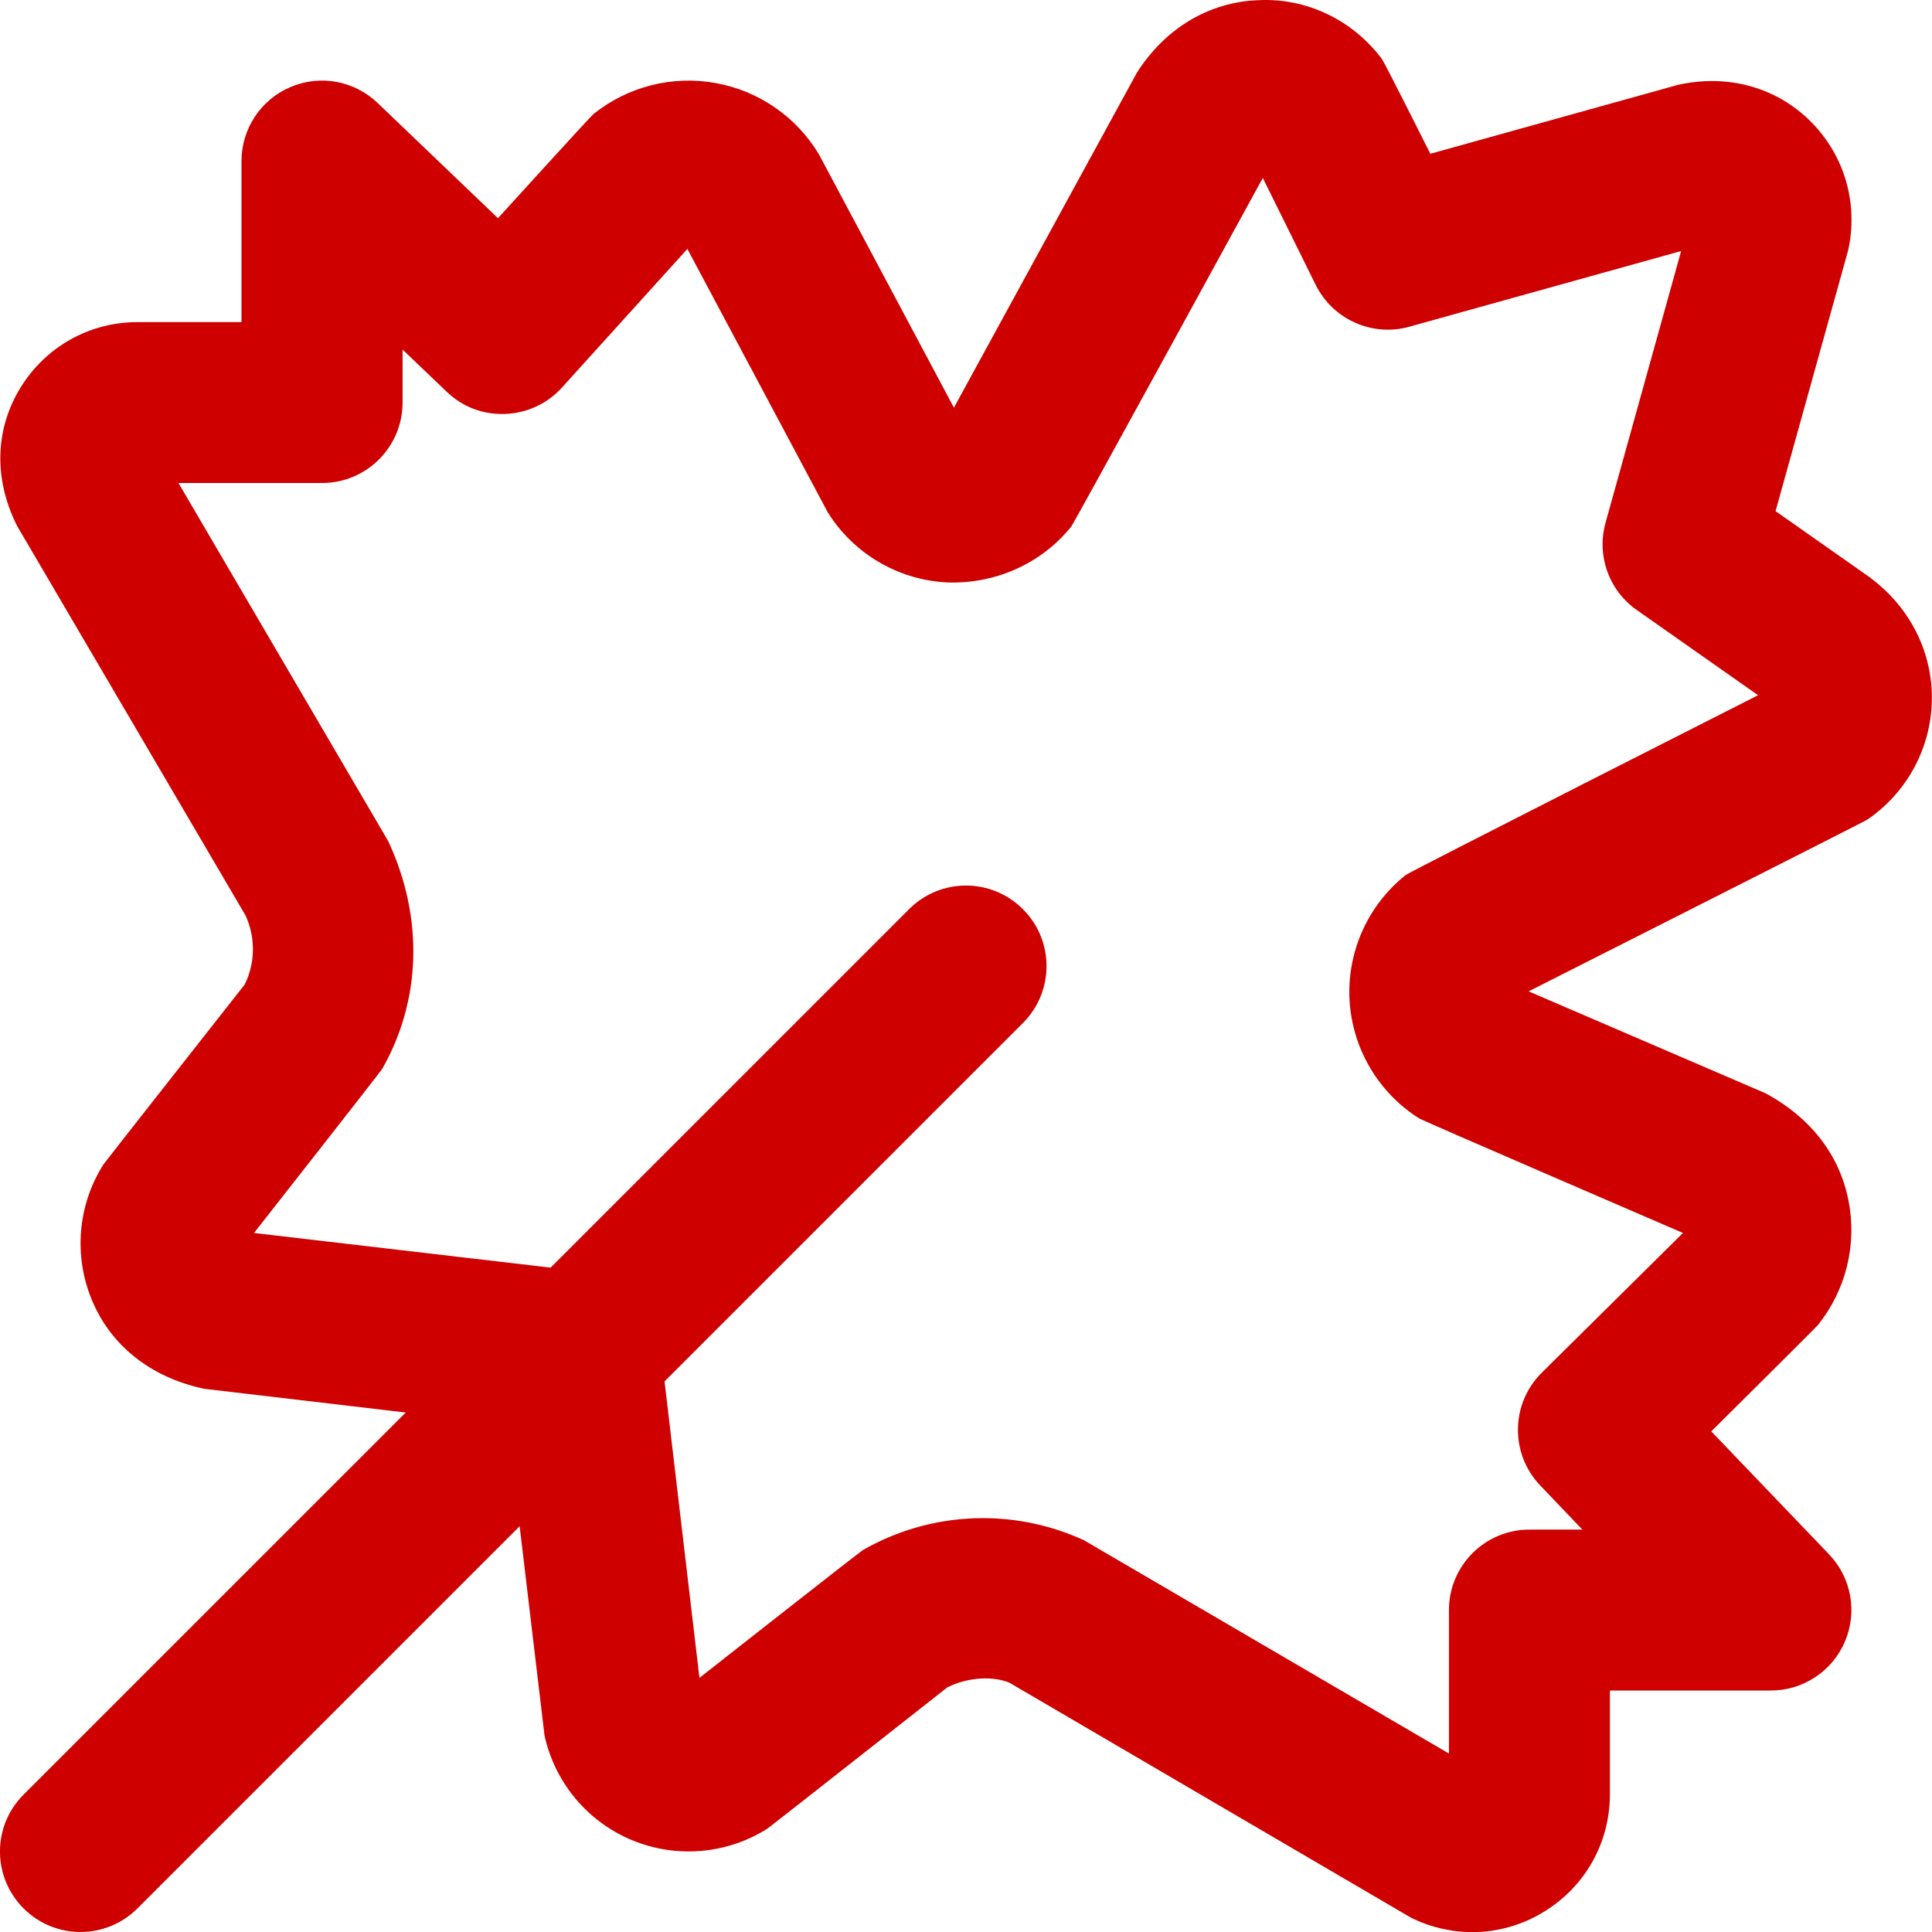 <svg width="32" height="32" viewBox="0 0 32 32" fill="none" xmlns="http://www.w3.org/2000/svg">
<path d="M30.989 9.576L29.409 8.466L30.611 4.147C30.783 3.371 30.552 2.572 29.989 2.011C29.427 1.45 28.625 1.218 27.787 1.407L23.691 2.547C23.691 2.547 22.937 1.043 22.888 0.976C22.408 0.336 21.645 -0.038 20.841 0.003C20.041 0.032 19.307 0.454 18.829 1.207L15.8 6.752L13.565 2.558C13.192 1.935 12.567 1.503 11.851 1.375C11.132 1.246 10.4 1.434 9.832 1.887C9.776 1.932 8.248 3.614 8.248 3.614L6.255 1.706C5.868 1.335 5.3 1.232 4.809 1.443C4.317 1.652 4 2.135 4 2.668V5.335H2.281C1.485 5.335 0.761 5.739 0.343 6.415C-0.076 7.091 -0.115 7.919 0.283 8.711L4.067 15.163C4.235 15.528 4.229 15.95 4.053 16.307C4.053 16.307 1.737 19.25 1.713 19.287C1.287 19.959 1.216 20.8 1.523 21.535C1.829 22.27 2.476 22.811 3.384 23.003L6.72 23.396L0.391 29.724C-0.131 30.245 -0.131 31.088 0.391 31.61C0.651 31.869 0.992 32 1.333 32C1.675 32 2.016 31.869 2.276 31.61L8.607 25.279L9.019 28.745C9.189 29.523 9.729 30.171 10.464 30.477C11.199 30.784 12.039 30.713 12.712 30.287C12.751 30.262 15.692 27.947 15.692 27.947C16.048 27.771 16.464 27.762 16.721 27.872L23.369 31.762C23.692 31.923 24.04 32.002 24.387 32.002C24.803 32.002 25.217 31.887 25.585 31.657C26.261 31.239 26.665 30.515 26.665 29.719V28H29.332C29.865 28 30.348 27.681 30.557 27.191C30.768 26.7 30.664 26.131 30.295 25.745L28.344 23.708C28.344 23.708 30.081 21.985 30.113 21.944C30.577 21.363 30.761 20.611 30.616 19.881C30.472 19.152 30.015 18.528 29.247 18.11L25.319 16.42C25.319 16.42 30.876 13.611 30.923 13.579C31.576 13.137 31.979 12.404 31.997 11.616C32.017 10.828 31.652 10.075 30.988 9.578L30.989 9.576ZM23.279 14.496C22.653 14.996 22.307 15.772 22.353 16.572C22.4 17.372 22.833 18.103 23.512 18.528C23.569 18.564 27.875 20.422 27.875 20.422L25.537 22.736C25.02 23.248 25.009 24.08 25.512 24.605L26.209 25.335H25.332C24.596 25.335 23.999 25.932 23.999 26.668V29.044L17.955 25.512C17.423 25.267 16.851 25.145 16.28 25.145C15.593 25.145 14.908 25.322 14.297 25.671C14.24 25.703 11.585 27.791 11.585 27.791L11.007 22.88L16.943 16.944C17.464 16.423 17.464 15.58 16.943 15.059C16.421 14.537 15.579 14.537 15.057 15.059L9.12 20.996L4.207 20.422C4.207 20.422 6.297 17.76 6.331 17.703C6.969 16.584 7.029 15.216 6.429 13.93L2.956 8H5.335C6.071 8 6.668 7.403 6.668 6.667V5.79L7.397 6.487C7.657 6.736 7.992 6.87 8.368 6.856C8.728 6.843 9.067 6.686 9.309 6.418L11.385 4.123L13.711 8.487C14.135 9.166 14.865 9.599 15.665 9.646C16.464 9.682 17.241 9.346 17.743 8.722C17.791 8.662 20.916 2.947 20.916 2.947L21.792 4.718C22.076 5.292 22.731 5.584 23.345 5.411L27.845 4.158L26.593 8.658C26.441 9.202 26.649 9.782 27.112 10.105L29.119 11.515C29.119 11.515 23.355 14.436 23.284 14.493L23.279 14.496Z" fill="#CF0000"/>
</svg>
